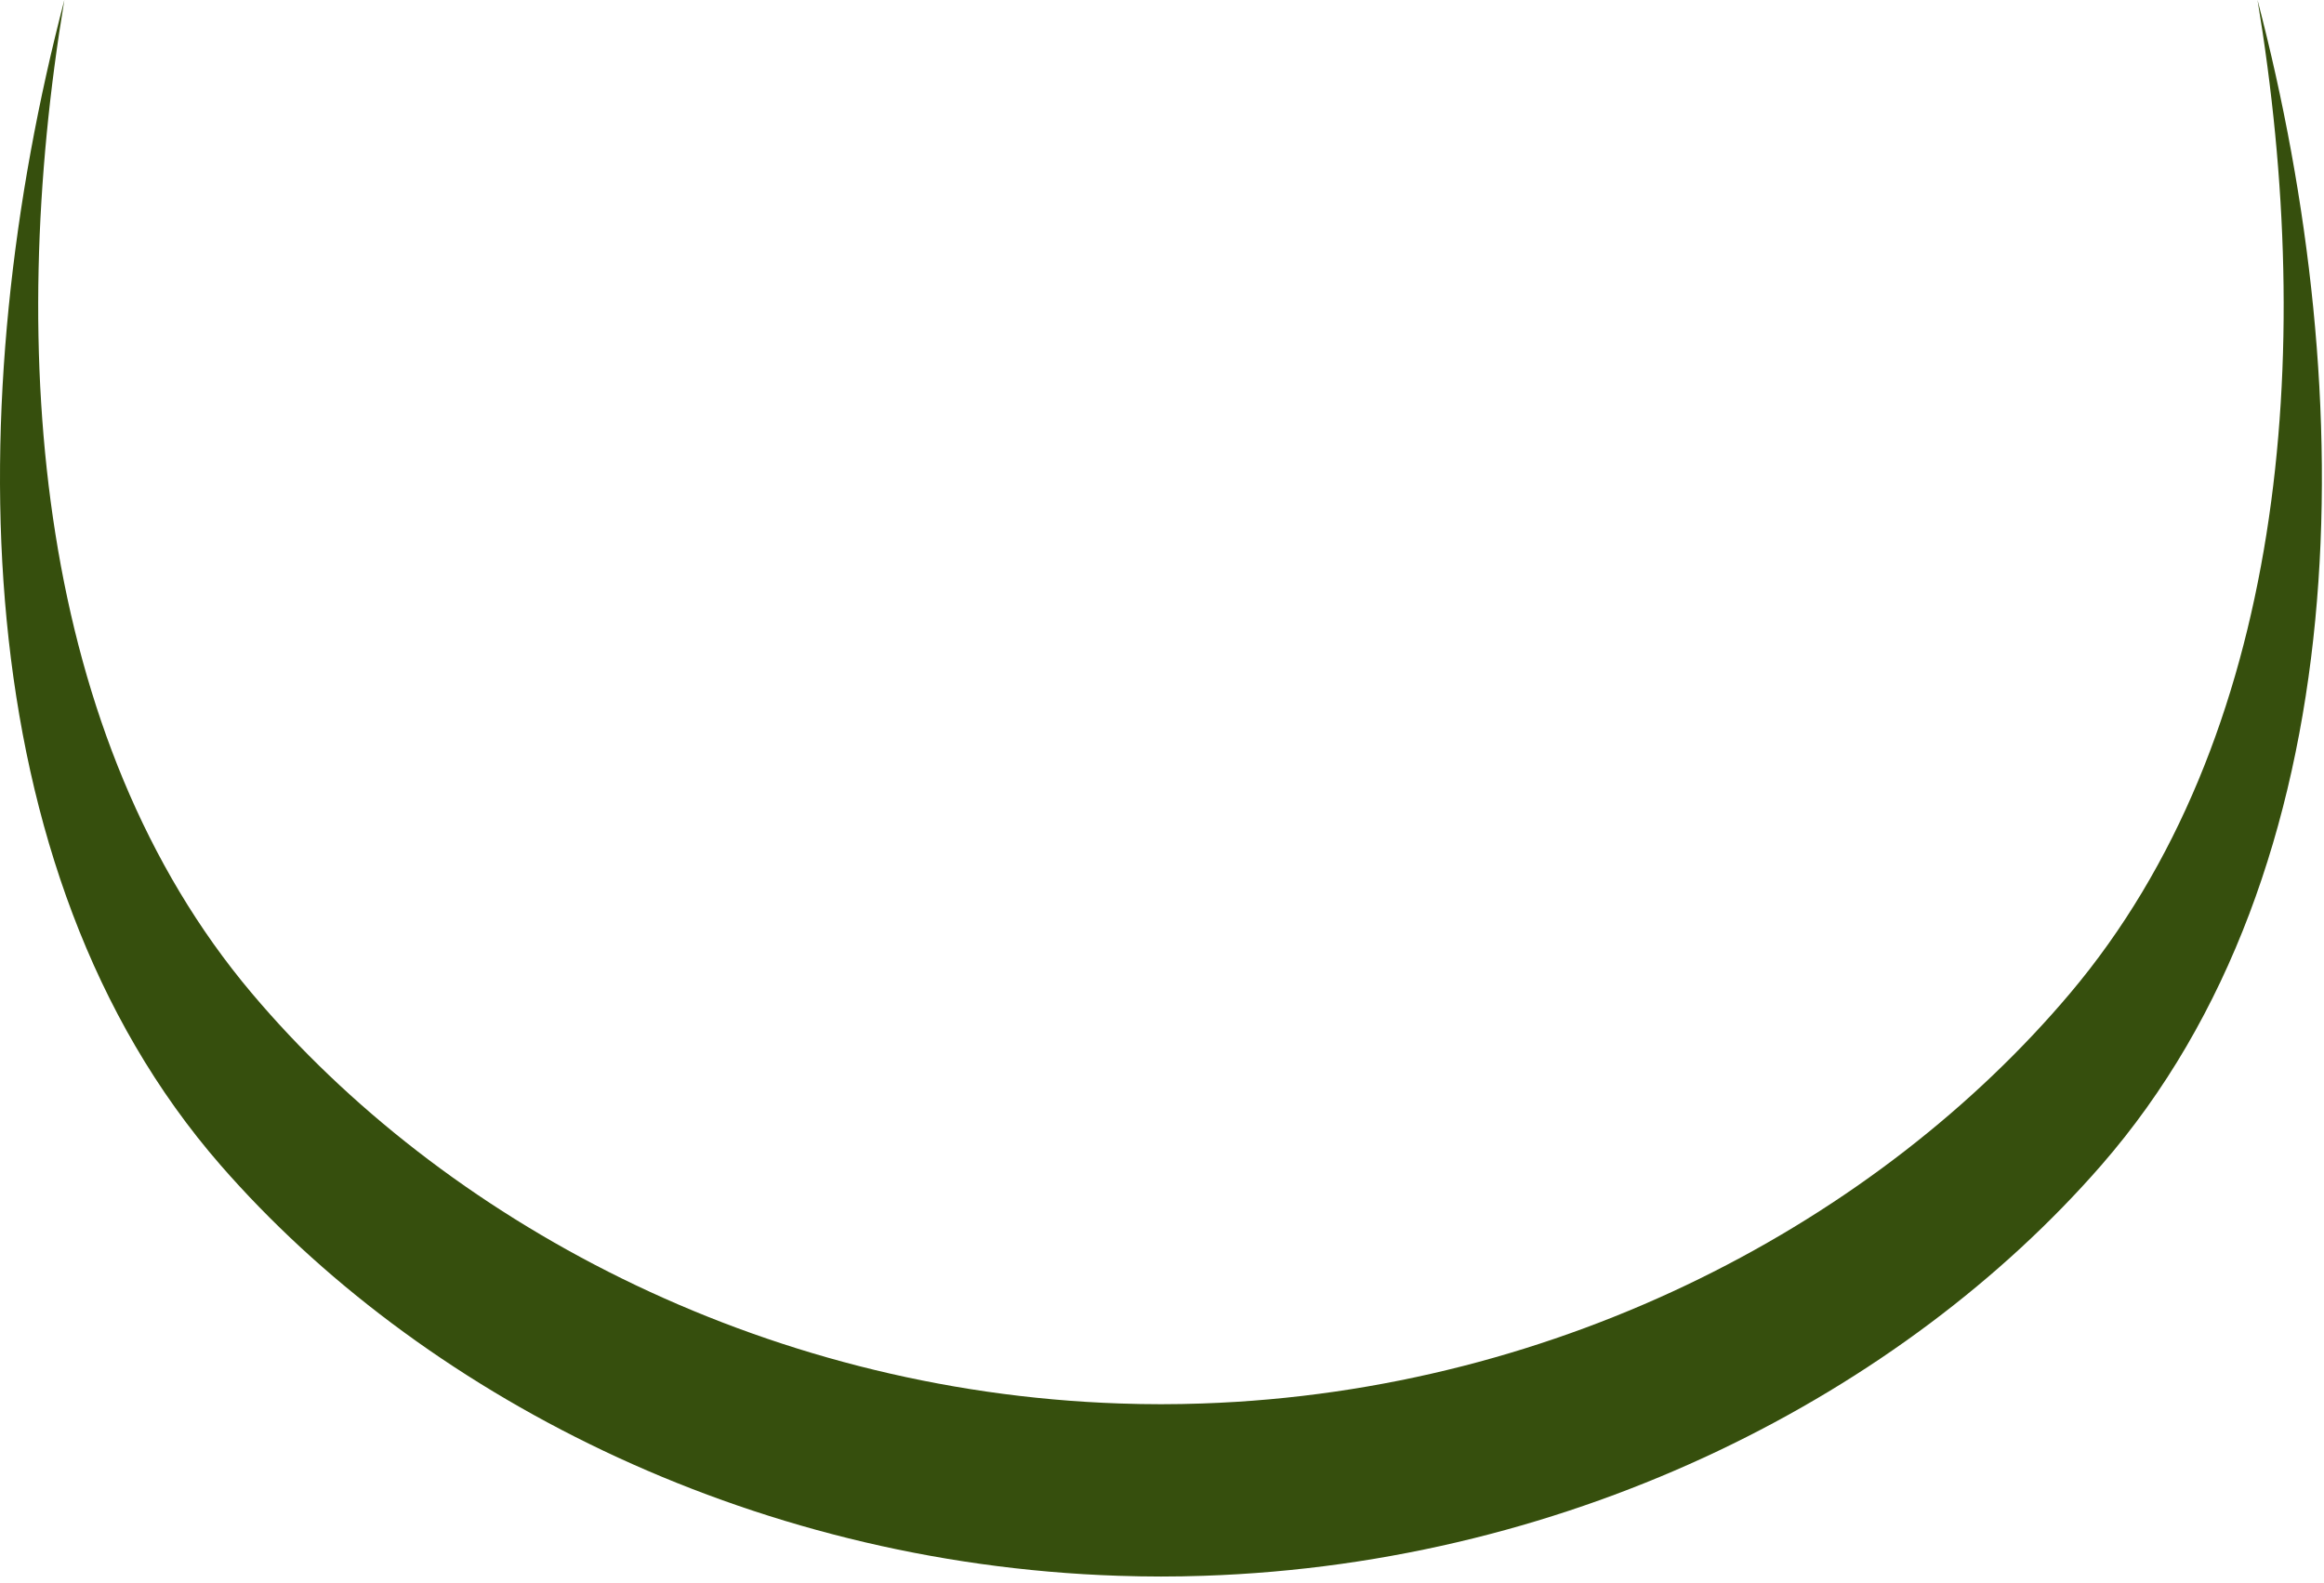 <?xml version="1.0" encoding="utf-8"?>
<svg xmlns="http://www.w3.org/2000/svg" fill="none" height="100%" overflow="visible" preserveAspectRatio="none" style="display: block;" viewBox="0 0 229 156" width="100%">
<path d="M222.449 0C228.248 34.941 225.15 72.782 203.991 97.869C185.171 120.18 153.991 137.095 118.449 138.305C117.098 138.352 115.748 138.377 114.396 138.377C113.043 138.377 111.693 138.352 110.345 138.305C74.798 137.095 43.621 120.18 24.803 97.867C3.641 72.78 0.543 34.939 6.342 0C-3.885 39.089 -3.729 85.621 21.761 114.848C41.218 137.161 73.455 154.076 110.208 155.285C111.602 155.33 113.002 155.357 114.398 155.357C115.794 155.357 117.192 155.333 118.587 155.285C155.339 154.076 187.576 137.161 207.035 114.85C232.522 85.626 232.679 39.091 222.449 0Z" fill="#364F0D" id="Vector"/>
</svg>